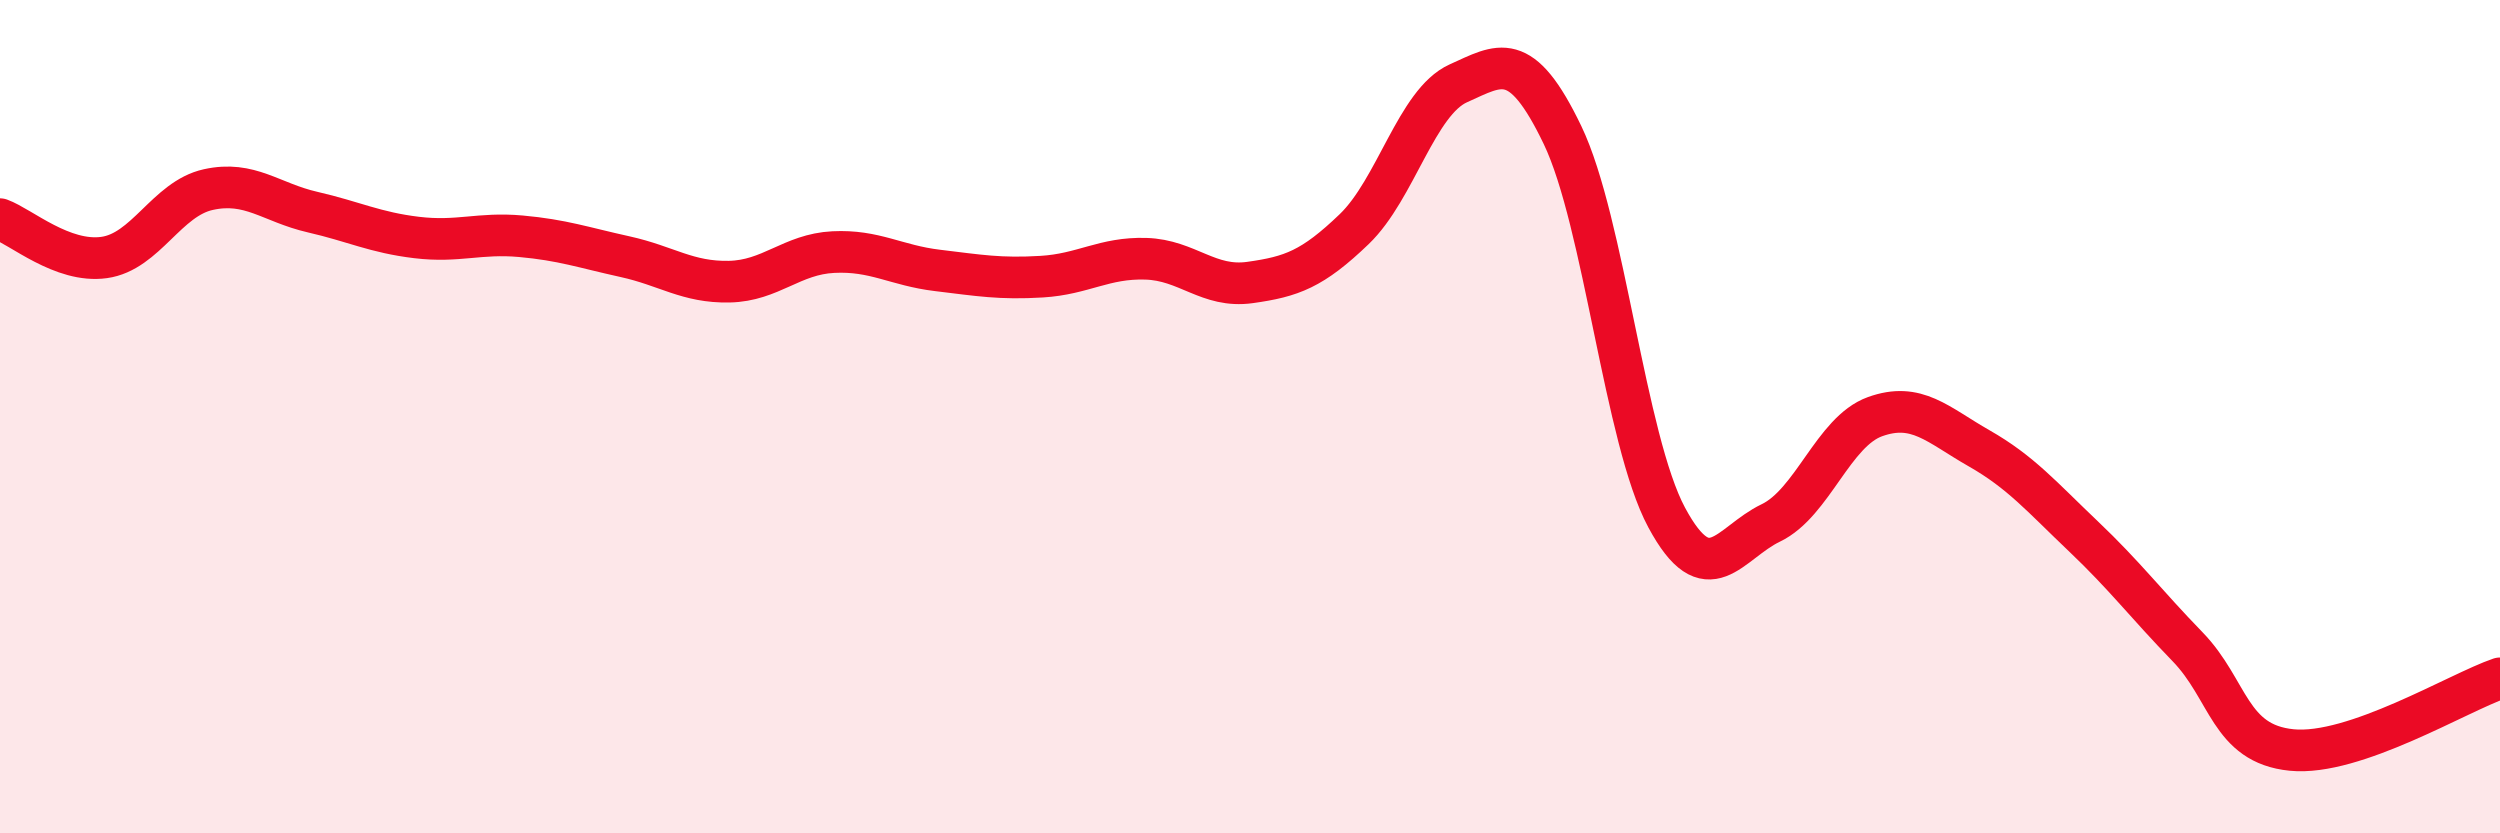 
    <svg width="60" height="20" viewBox="0 0 60 20" xmlns="http://www.w3.org/2000/svg">
      <path
        d="M 0,5.26 C 0.5,5.44 1.5,6.32 2.5,6.18 C 3.5,6.04 4,4.77 5,4.55 C 6,4.33 6.5,4.86 7.5,5.09 C 8.5,5.32 9,5.58 10,5.7 C 11,5.82 11.5,5.58 12.5,5.67 C 13.5,5.76 14,5.94 15,6.16 C 16,6.38 16.5,6.78 17.5,6.76 C 18.5,6.74 19,6.1 20,6.05 C 21,6 21.5,6.37 22.5,6.49 C 23.5,6.61 24,6.7 25,6.64 C 26,6.58 26.5,6.18 27.5,6.21 C 28.5,6.24 29,6.92 30,6.78 C 31,6.64 31.5,6.46 32.5,5.5 C 33.5,4.54 34,2.45 35,2 C 36,1.55 36.5,1.16 37.5,3.24 C 38.5,5.32 39,10.56 40,12.42 C 41,14.28 41.5,13.03 42.5,12.55 C 43.5,12.07 44,10.36 45,10 C 46,9.64 46.5,10.19 47.5,10.76 C 48.5,11.33 49,11.92 50,12.87 C 51,13.82 51.5,14.49 52.5,15.52 C 53.5,16.55 53.5,17.85 55,18 C 56.5,18.15 59,16.62 60,16.28L60 20L0 20Z"
        fill="#EB0A25"
        opacity="0.1"
        stroke-linecap="round"
        stroke-linejoin="round"
      />
      <path
        d="M 0,5.26 C 0.5,5.44 1.5,6.32 2.5,6.18 C 3.5,6.04 4,4.77 5,4.55 C 6,4.33 6.5,4.86 7.5,5.09 C 8.5,5.32 9,5.58 10,5.7 C 11,5.82 11.5,5.58 12.5,5.67 C 13.5,5.76 14,5.94 15,6.16 C 16,6.38 16.5,6.78 17.5,6.76 C 18.5,6.74 19,6.1 20,6.05 C 21,6 21.5,6.37 22.5,6.49 C 23.5,6.61 24,6.7 25,6.64 C 26,6.58 26.5,6.18 27.5,6.21 C 28.5,6.24 29,6.92 30,6.78 C 31,6.64 31.5,6.46 32.5,5.5 C 33.5,4.54 34,2.45 35,2 C 36,1.55 36.5,1.16 37.5,3.24 C 38.5,5.32 39,10.56 40,12.42 C 41,14.28 41.5,13.03 42.5,12.55 C 43.5,12.07 44,10.36 45,10 C 46,9.64 46.5,10.19 47.5,10.76 C 48.5,11.33 49,11.92 50,12.87 C 51,13.82 51.5,14.49 52.5,15.52 C 53.5,16.55 53.5,17.85 55,18 C 56.5,18.15 59,16.62 60,16.28"
        stroke="#EB0A25"
        stroke-width="1"
        fill="none"
        stroke-linecap="round"
        stroke-linejoin="round"
      />
    </svg>
  